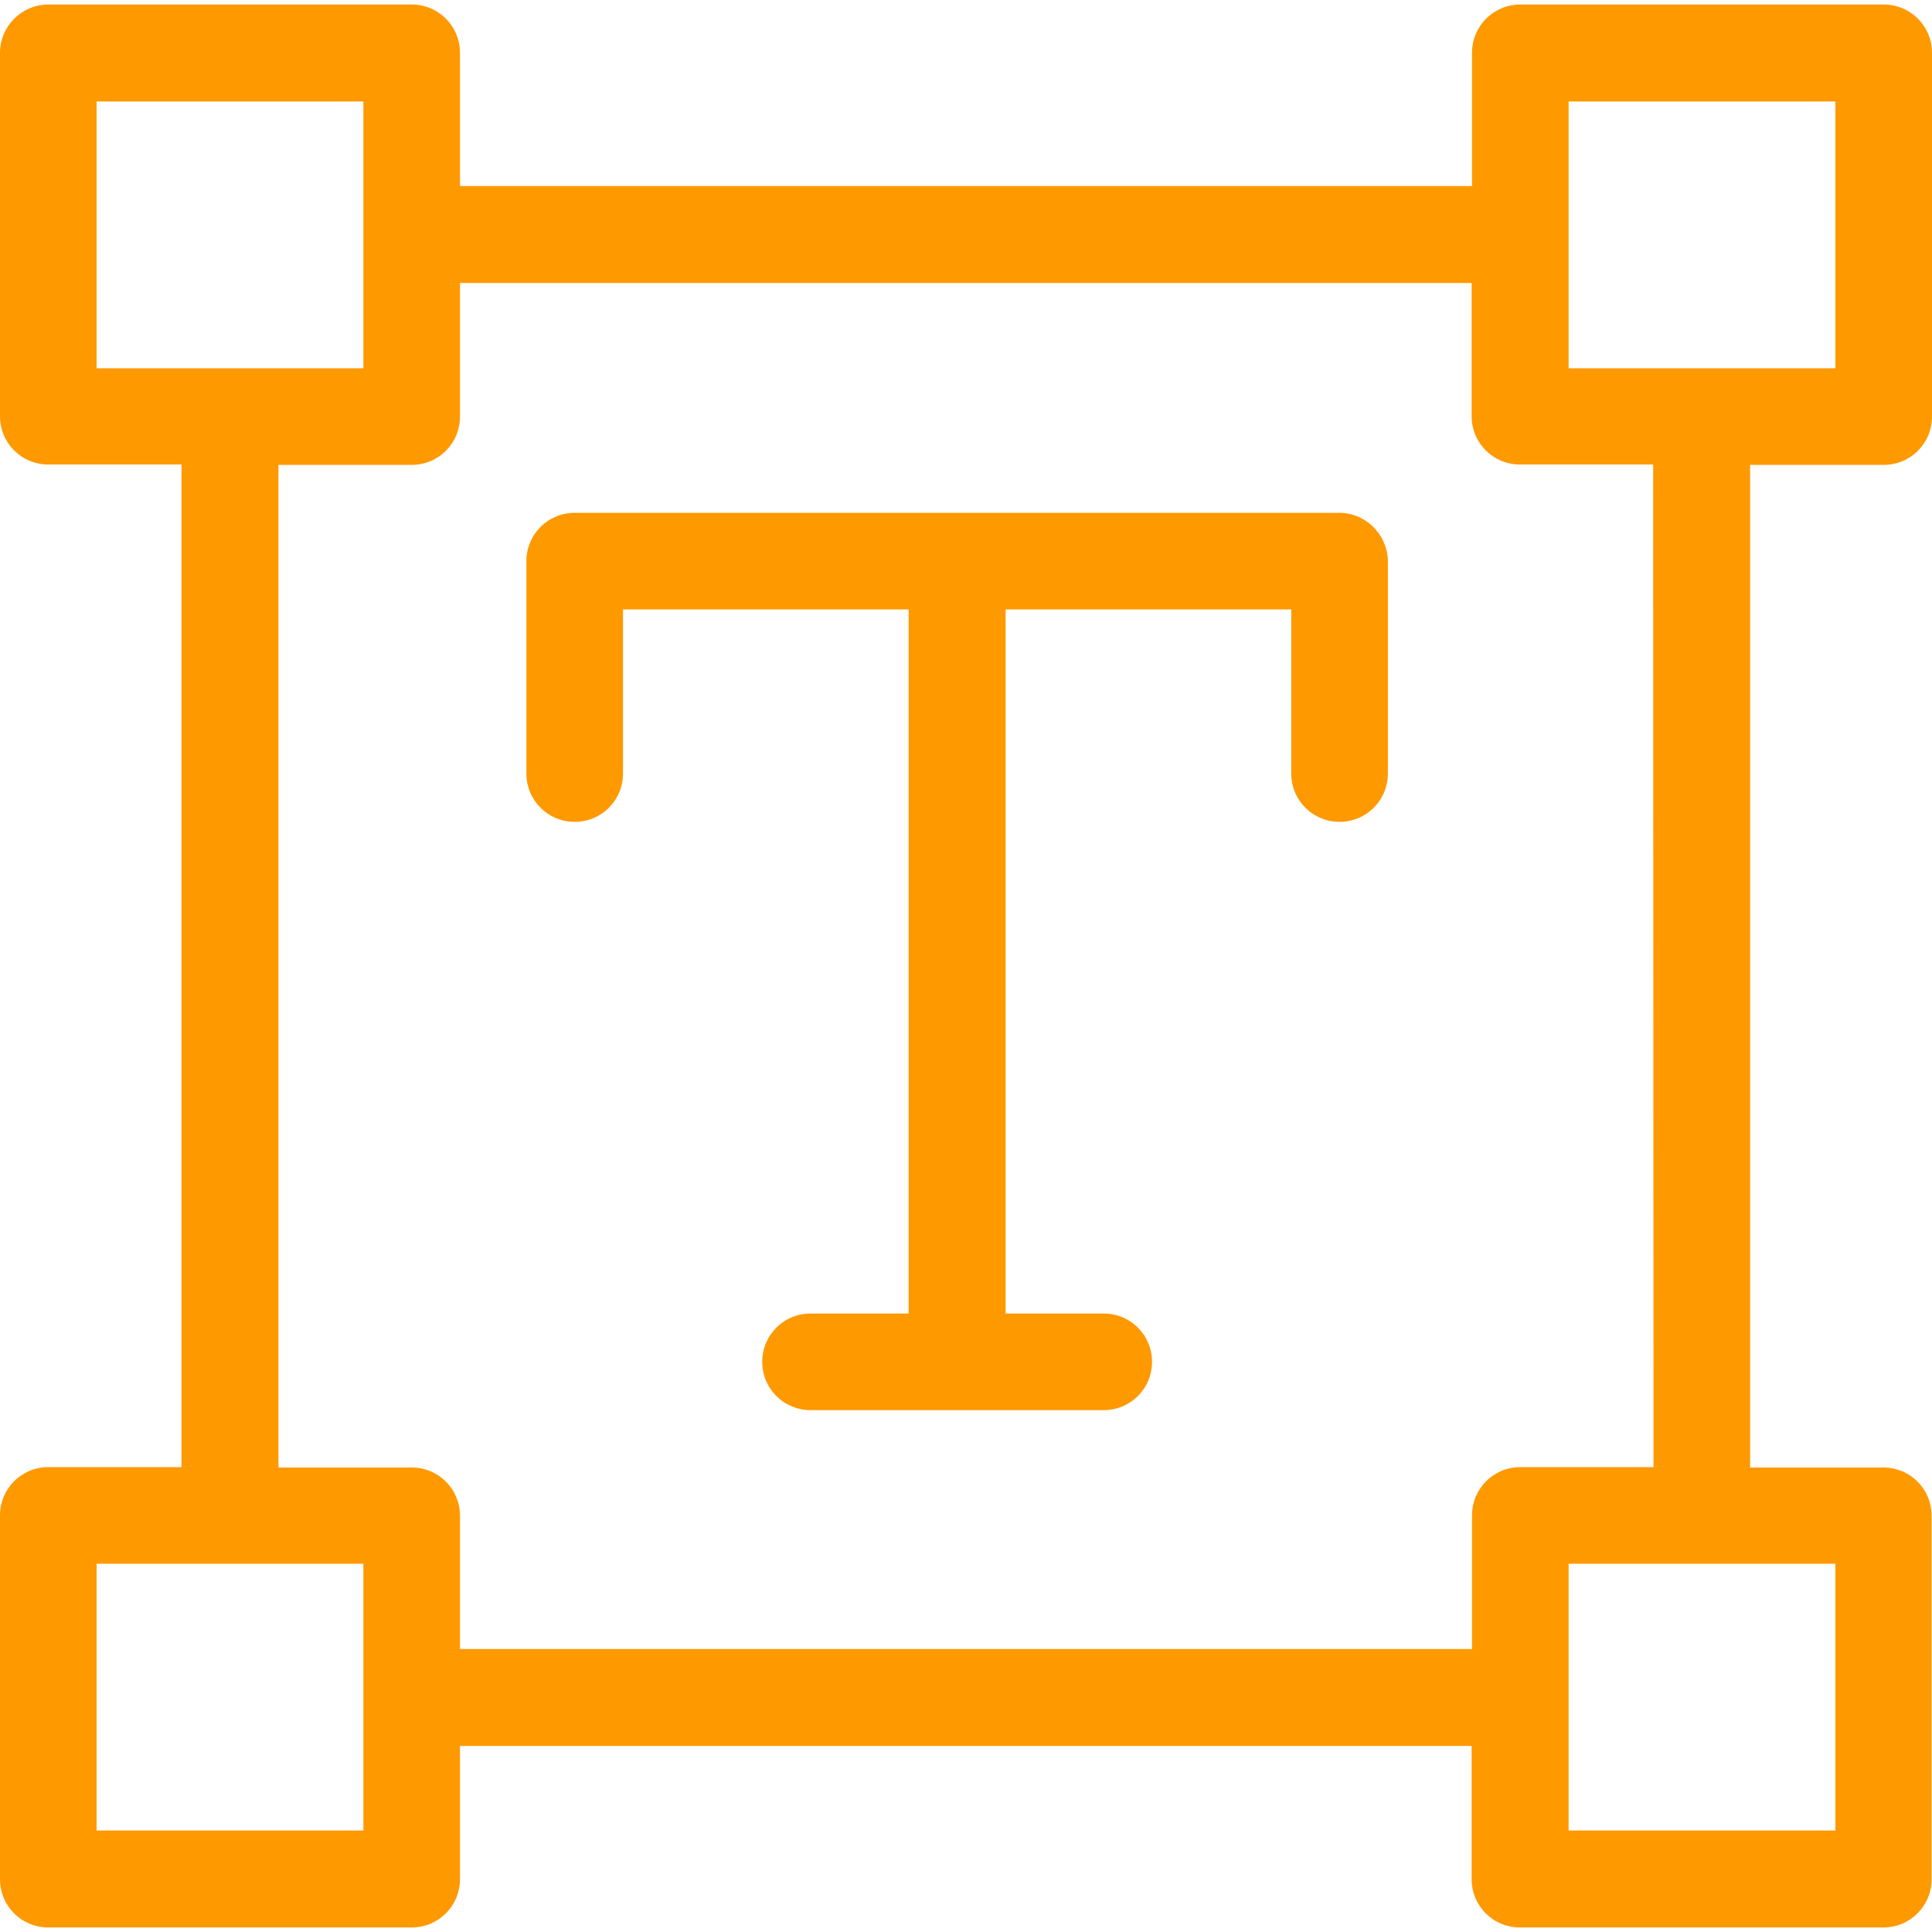 <?xml version="1.0" encoding="UTF-8"?>
<!-- Generator: Adobe Illustrator 22.1.0, SVG Export Plug-In . SVG Version: 6.00 Build 0)  -->
<svg xmlns="http://www.w3.org/2000/svg" xmlns:xlink="http://www.w3.org/1999/xlink" version="1.1" id="Capa_1" x="0px" y="0px" viewBox="0 0 512 512" style="enable-background:new 0 0 512 512;" xml:space="preserve">
<style type="text/css">
	.st0{fill:#FF9900;}
</style>
<g>
	<path class="st0" d="M354.9,135.9H152.3c-7.1,0-12.8,5.7-12.8,12.8V205c0,7.1,5.7,12.8,12.8,12.8c7.1,0,12.8-5.7,12.8-12.8v-43.5   h75.7v186.6h-26c-7.1,0-12.8,5.7-12.8,12.8s5.7,12.8,12.8,12.8h77.7c7.1,0,12.8-5.7,12.8-12.8s-5.7-12.8-12.8-12.8h-26V161.5h75.7   V205c0,7.1,5.7,12.8,12.8,12.8c7.1,0,12.8-5.7,12.8-12.8v-56.3C367.7,141.6,361.9,135.9,354.9,135.9z"></path>
	<path class="st0" d="M499.2,123.2c7.1,0,12.8-5.7,12.8-12.8V14c0-7.1-5.7-12.8-12.8-12.8h-96.3c-7.1,0-12.8,5.7-12.8,12.8v35.3   H121.9V14c0-7.1-5.7-12.8-12.8-12.8H12.8C5.7,1.2,0,7,0,14v96.3c0,7.1,5.7,12.8,12.8,12.8h35.3v265.7H12.8   c-7.1,0-12.8,5.7-12.8,12.8V498c0,7.1,5.7,12.8,12.8,12.8h96.3c7.1,0,12.8-5.7,12.8-12.8v-35.3h268.1V498c0,7.1,5.7,12.8,12.8,12.8   h96.3c7.1,0,12.8-5.7,12.8-12.8v-96.3c0-7.1-5.7-12.8-12.8-12.8h-35.3V123.2H499.2z M415.7,26.9h70.7v70.7h-70.7V26.9z M25.6,26.9   h70.7v70.7H25.6V26.9z M96.3,485.1H25.6v-70.7h70.7V485.1z M486.4,485.1h-70.7v-70.7h70.7V485.1z M438.2,388.8h-35.3   c-7.1,0-12.8,5.7-12.8,12.8V437H121.9v-35.3c0-7.1-5.7-12.8-12.8-12.8H73.8V123.2h35.3c7.1,0,12.8-5.7,12.8-12.8V75h268.1v35.3   c0,7.1,5.7,12.8,12.8,12.8h35.3L438.2,388.8L438.2,388.8z"></path>
</g>
</svg>
